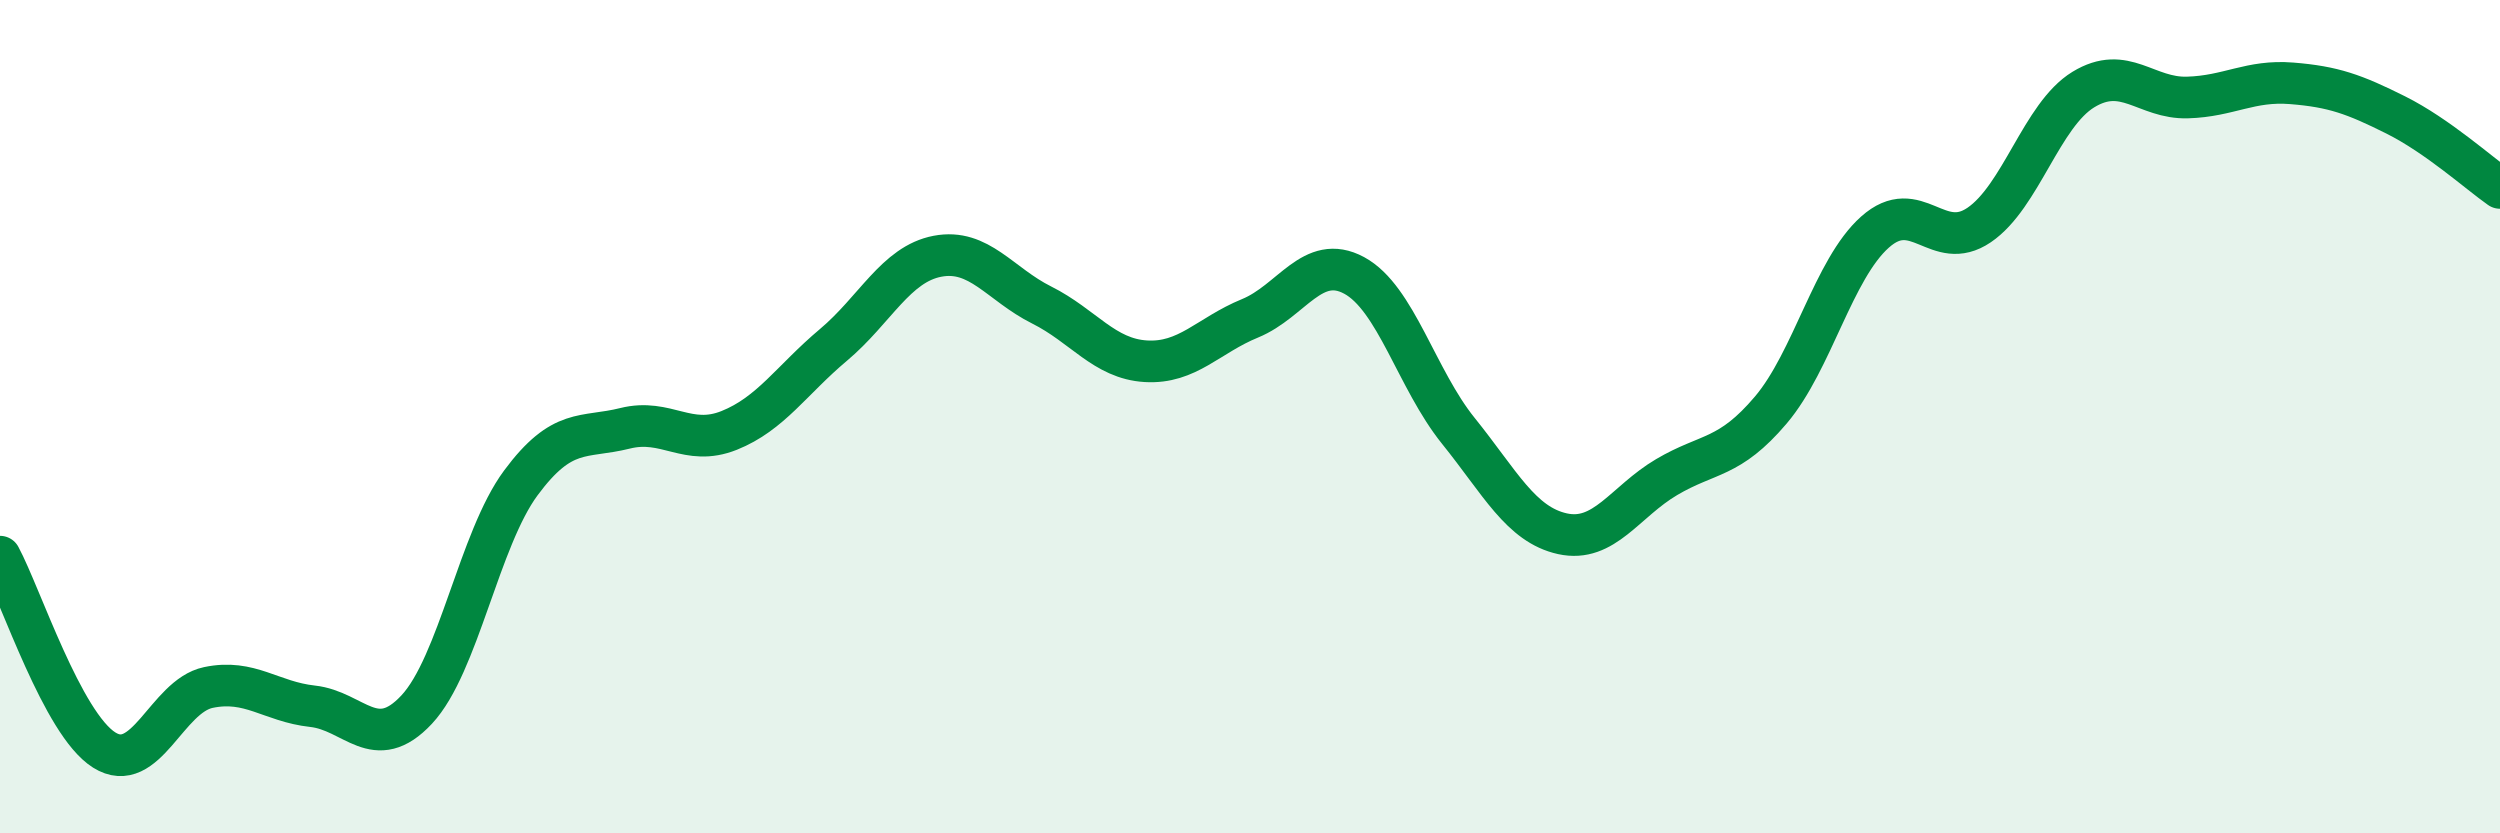 
    <svg width="60" height="20" viewBox="0 0 60 20" xmlns="http://www.w3.org/2000/svg">
      <path
        d="M 0,13.36 C 0.5,14.29 1.5,17.37 2.5,18 C 3.5,18.63 4,16.71 5,16.5 C 6,16.29 6.5,16.84 7.5,16.95 C 8.5,17.06 9,18.1 10,17.03 C 11,15.96 11.5,12.94 12.5,11.59 C 13.5,10.24 14,10.53 15,10.28 C 16,10.03 16.5,10.73 17.5,10.33 C 18.5,9.93 19,9.12 20,8.28 C 21,7.44 21.5,6.34 22.5,6.15 C 23.5,5.96 24,6.82 25,7.32 C 26,7.82 26.5,8.61 27.5,8.67 C 28.5,8.73 29,8.05 30,7.64 C 31,7.23 31.5,6.07 32.5,6.61 C 33.5,7.15 34,9.1 35,10.34 C 36,11.58 36.5,12.59 37.5,12.81 C 38.5,13.03 39,12.04 40,11.45 C 41,10.86 41.5,11.02 42.5,9.84 C 43.5,8.66 44,6.46 45,5.57 C 46,4.68 46.5,6.08 47.5,5.4 C 48.5,4.72 49,2.76 50,2.15 C 51,1.54 51.5,2.37 52.5,2.34 C 53.5,2.31 54,1.92 55,2 C 56,2.08 56.5,2.26 57.5,2.76 C 58.5,3.26 59.5,4.16 60,4.51L60 20L0 20Z"
        fill="#008740"
        opacity="0.1"
        stroke-linecap="round"
        stroke-linejoin="round"
      />
      <path
        d="M 0,13.36 C 0.5,14.29 1.5,17.37 2.5,18 C 3.5,18.63 4,16.71 5,16.5 C 6,16.29 6.5,16.84 7.5,16.95 C 8.5,17.06 9,18.1 10,17.03 C 11,15.96 11.5,12.94 12.5,11.59 C 13.5,10.24 14,10.53 15,10.28 C 16,10.03 16.5,10.73 17.5,10.33 C 18.5,9.93 19,9.12 20,8.28 C 21,7.44 21.5,6.34 22.5,6.15 C 23.5,5.96 24,6.82 25,7.32 C 26,7.82 26.5,8.61 27.5,8.67 C 28.5,8.73 29,8.05 30,7.64 C 31,7.23 31.5,6.07 32.5,6.61 C 33.5,7.15 34,9.1 35,10.34 C 36,11.58 36.5,12.59 37.5,12.81 C 38.5,13.03 39,12.04 40,11.45 C 41,10.86 41.5,11.02 42.5,9.84 C 43.5,8.66 44,6.46 45,5.57 C 46,4.68 46.5,6.08 47.5,5.4 C 48.5,4.72 49,2.76 50,2.15 C 51,1.54 51.5,2.37 52.5,2.34 C 53.5,2.31 54,1.92 55,2 C 56,2.08 56.5,2.26 57.5,2.76 C 58.5,3.26 59.5,4.16 60,4.51"
        stroke="#008740"
        stroke-width="1"
        fill="none"
        stroke-linecap="round"
        stroke-linejoin="round"
      />
    </svg>
  